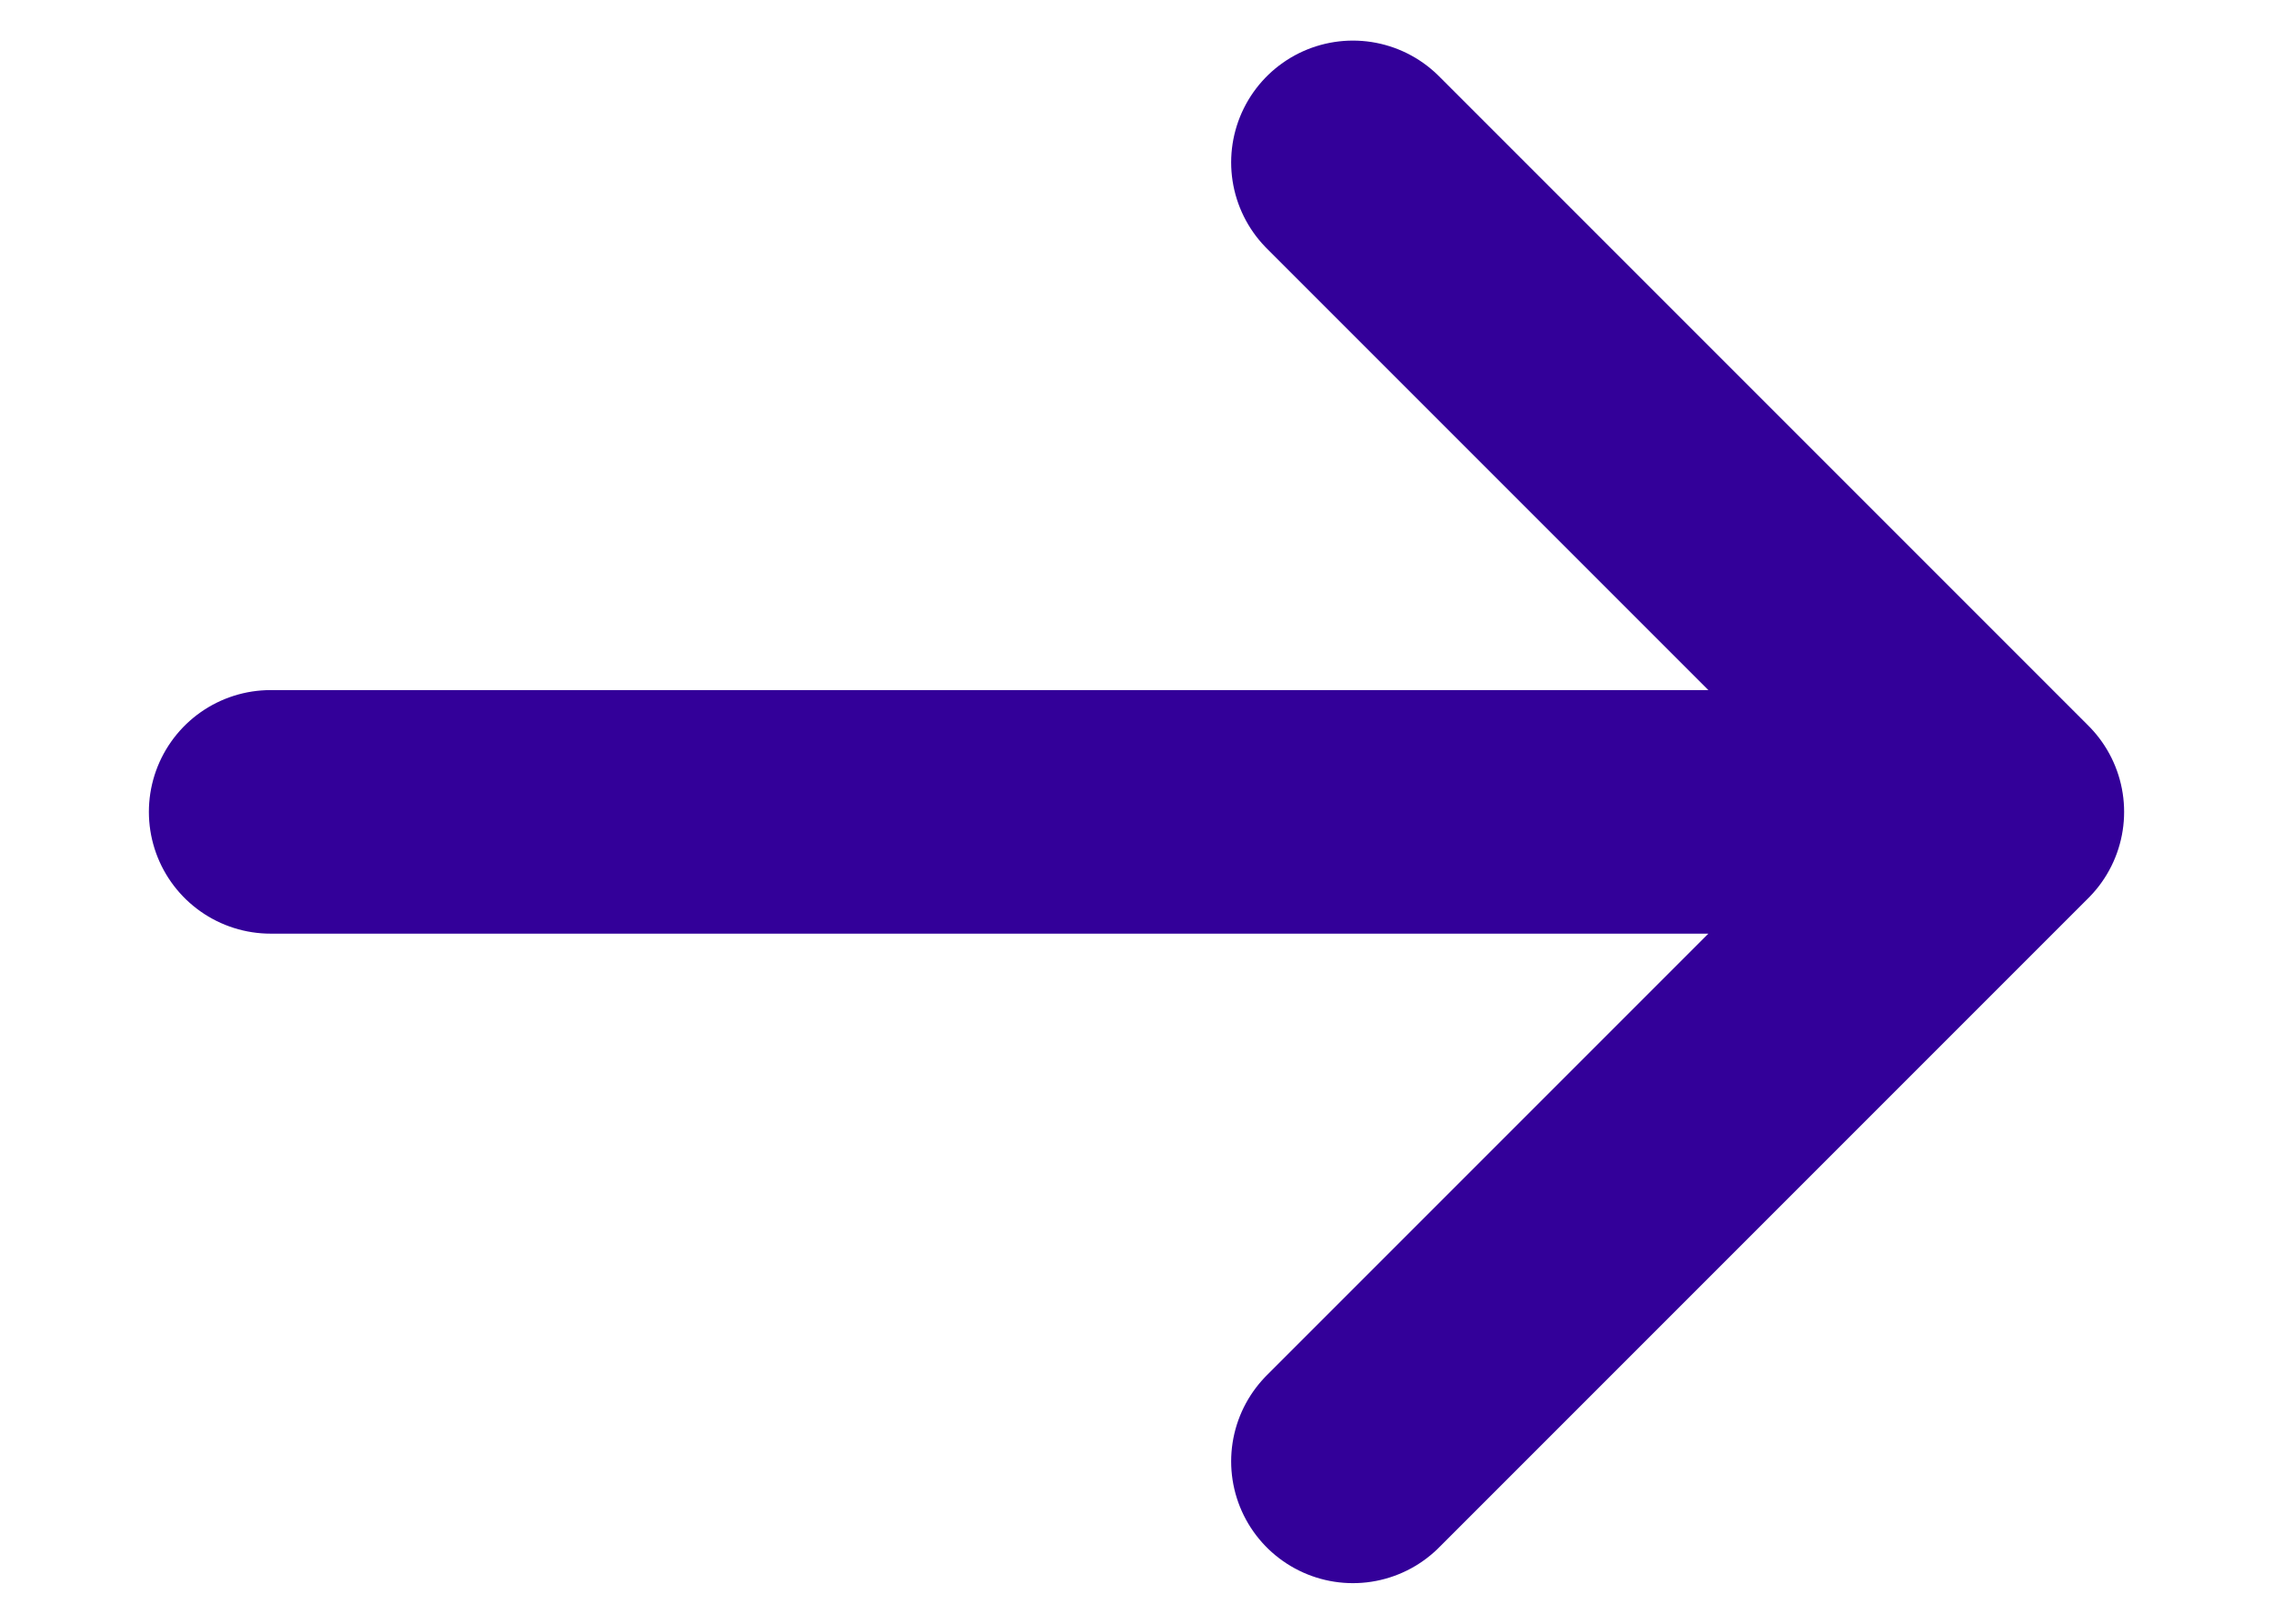 <svg width="14" height="10" viewBox="0 0 14 10" fill="none" xmlns="http://www.w3.org/2000/svg">
<path d="M1.667 5L12.333 5M12.333 5L8.333 9M12.333 5L8.333 1" stroke="#330099" stroke-width="1.5" stroke-linecap="round" stroke-linejoin="round"/>
</svg>
